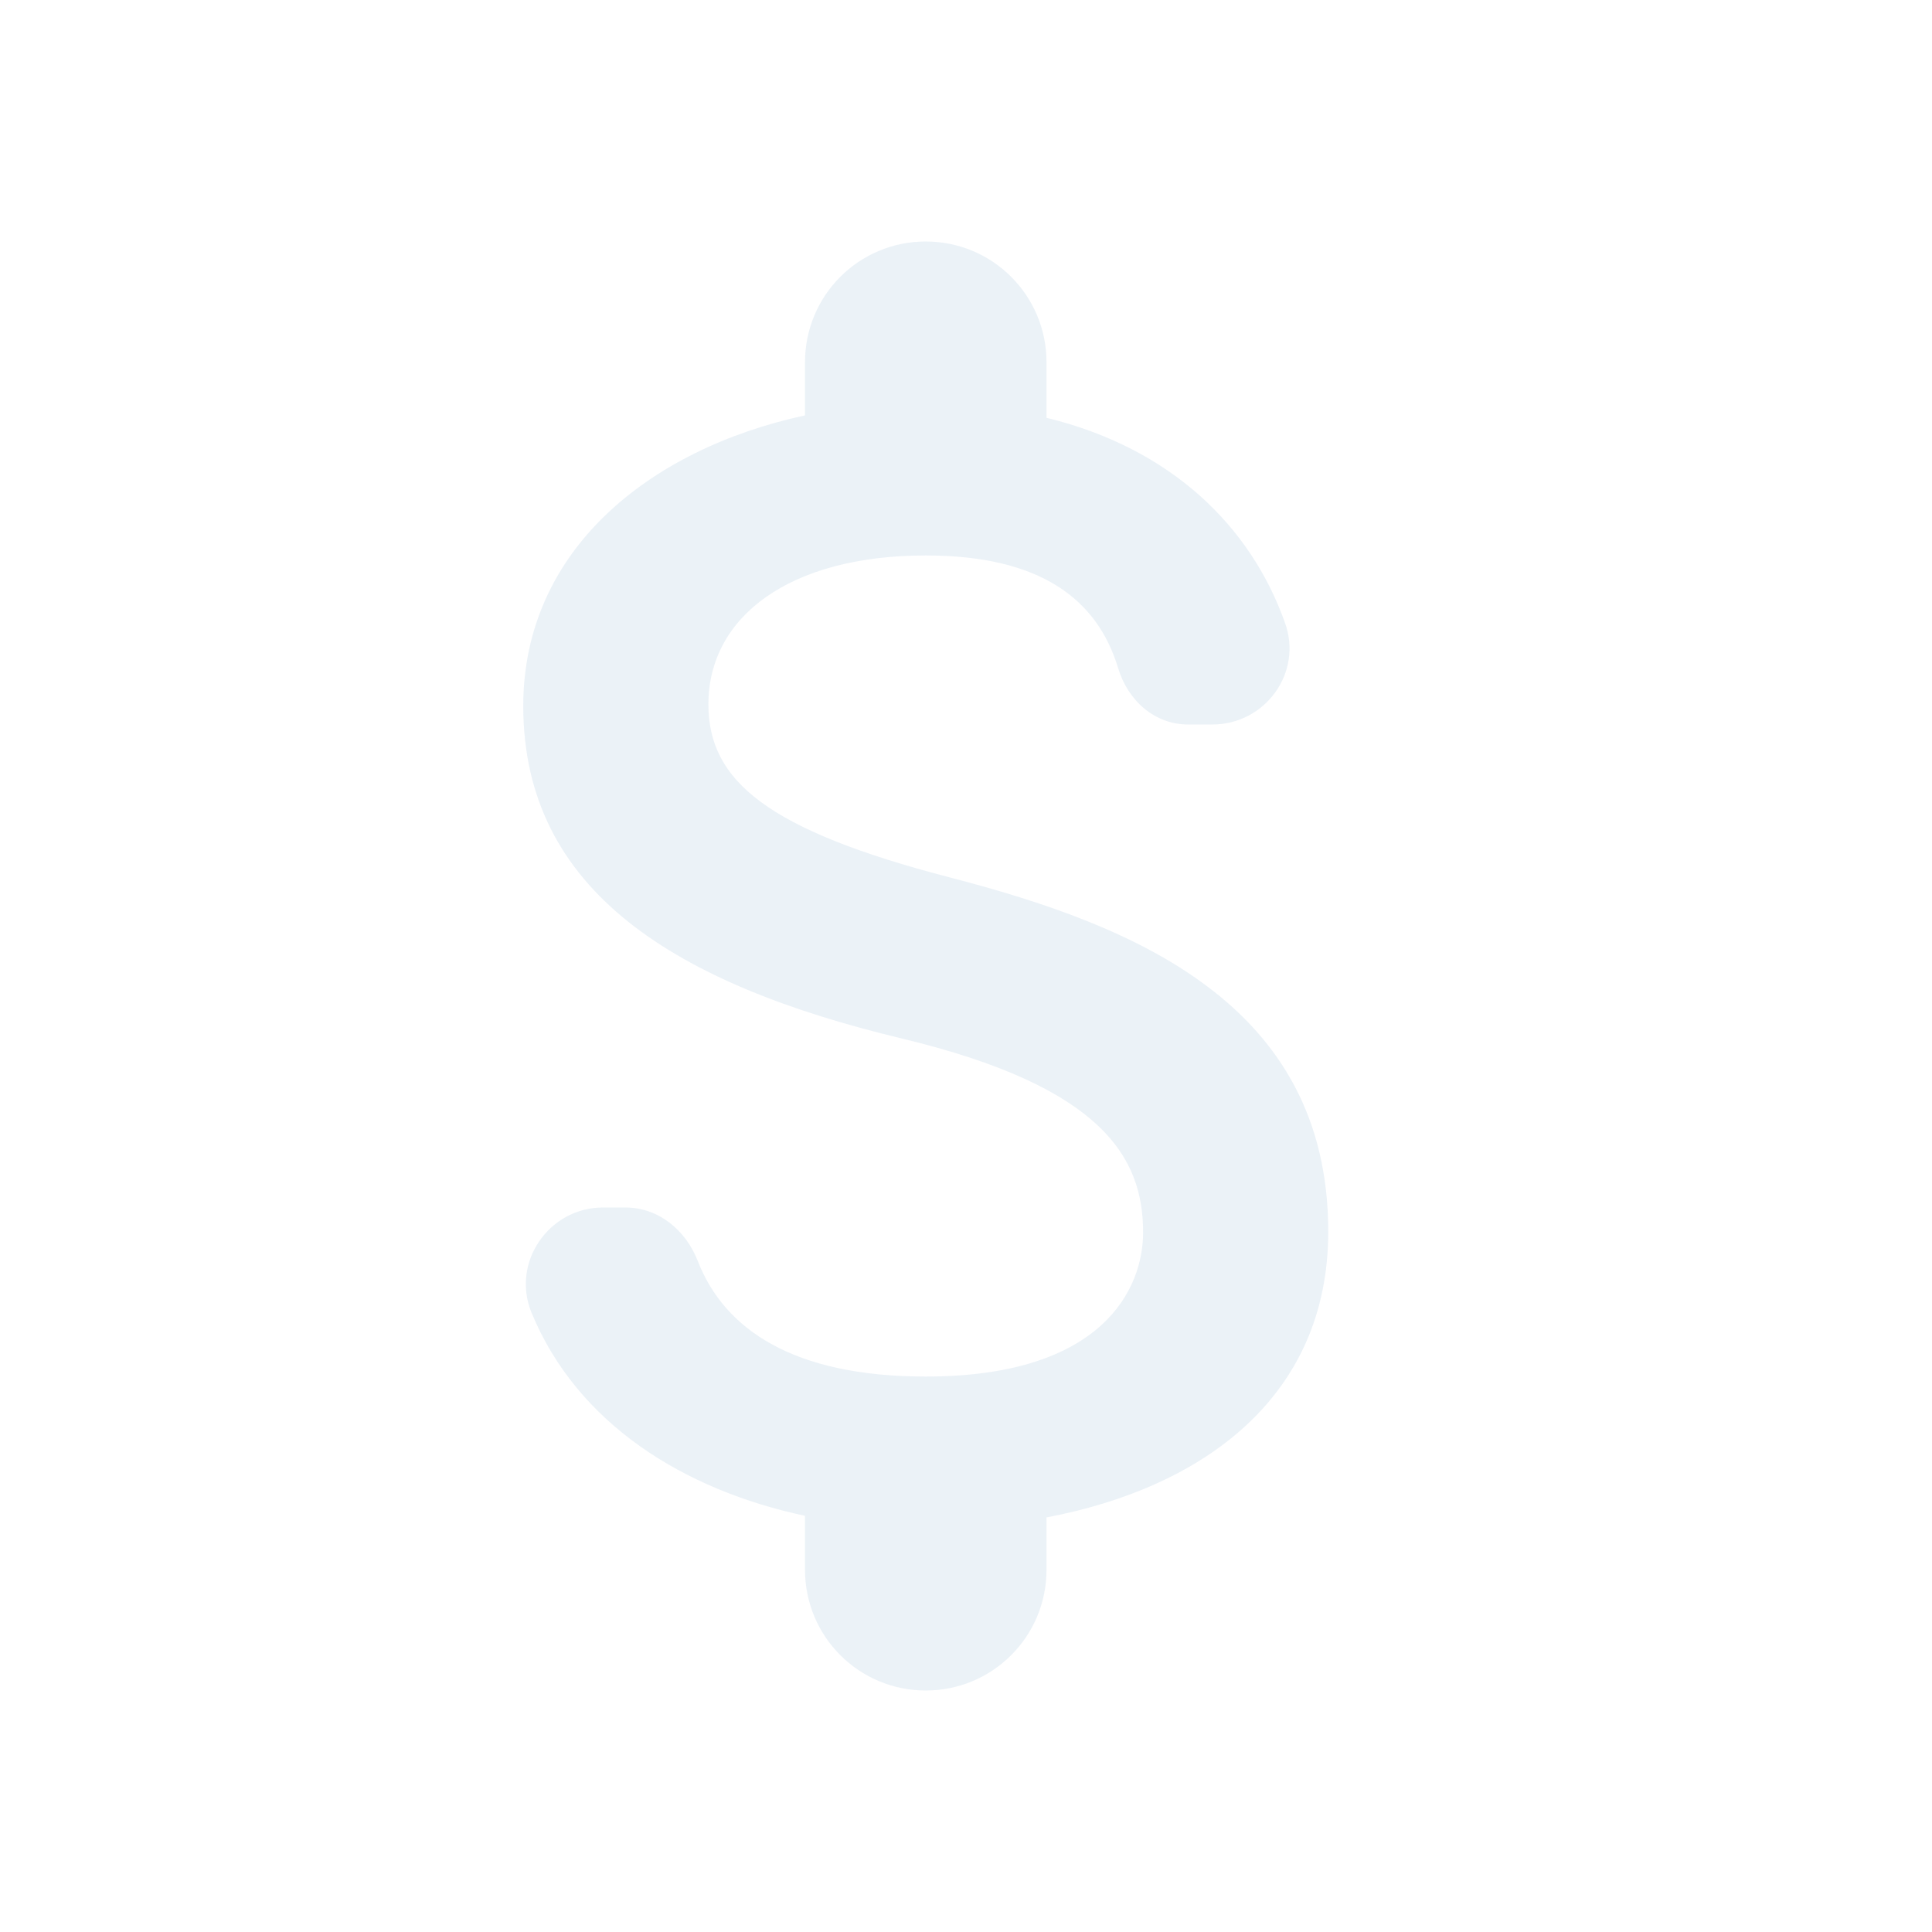 <svg width="192" height="192" viewBox="0 0 192 192" fill="none" xmlns="http://www.w3.org/2000/svg">
<g opacity="0.2" clip-path="url(#clip0_15_2)">
<path d="M94.4 87.2C76.24 82.48 70.4 77.6 70.4 70C70.4 61.28 78.48 55.2 92 55.2C103.36 55.2 109.04 59.52 111.12 66.4C112.08 69.6 114.72 72 118.08 72H120.48C125.76 72 129.52 66.8 127.68 61.84C124.32 52.4 116.48 44.56 104 41.52V36C104 29.36 98.64 24 92 24C85.36 24 80 29.36 80 36V41.28C64.48 44.64 52 54.72 52 70.16C52 88.64 67.28 97.84 89.6 103.2C109.6 108 113.6 115.04 113.6 122.48C113.6 128 109.68 136.8 92 136.8C78.8 136.8 72 132.08 69.36 125.36C68.16 122.24 65.44 120 62.16 120H59.92C54.56 120 50.8 125.44 52.8 130.4C57.36 141.52 68 148.08 80 150.64V156C80 162.64 85.36 168 92 168C98.64 168 104 162.64 104 156V150.8C119.6 147.84 132 138.8 132 122.4C132 99.68 112.56 91.92 94.4 87.2Z" fill="#9BBDD8"/>
</g>
<defs>
<clipPath id="clip0_15_2">
<rect width="192" height="192" fill="white"/>
</clipPath>
</defs>
</svg>
